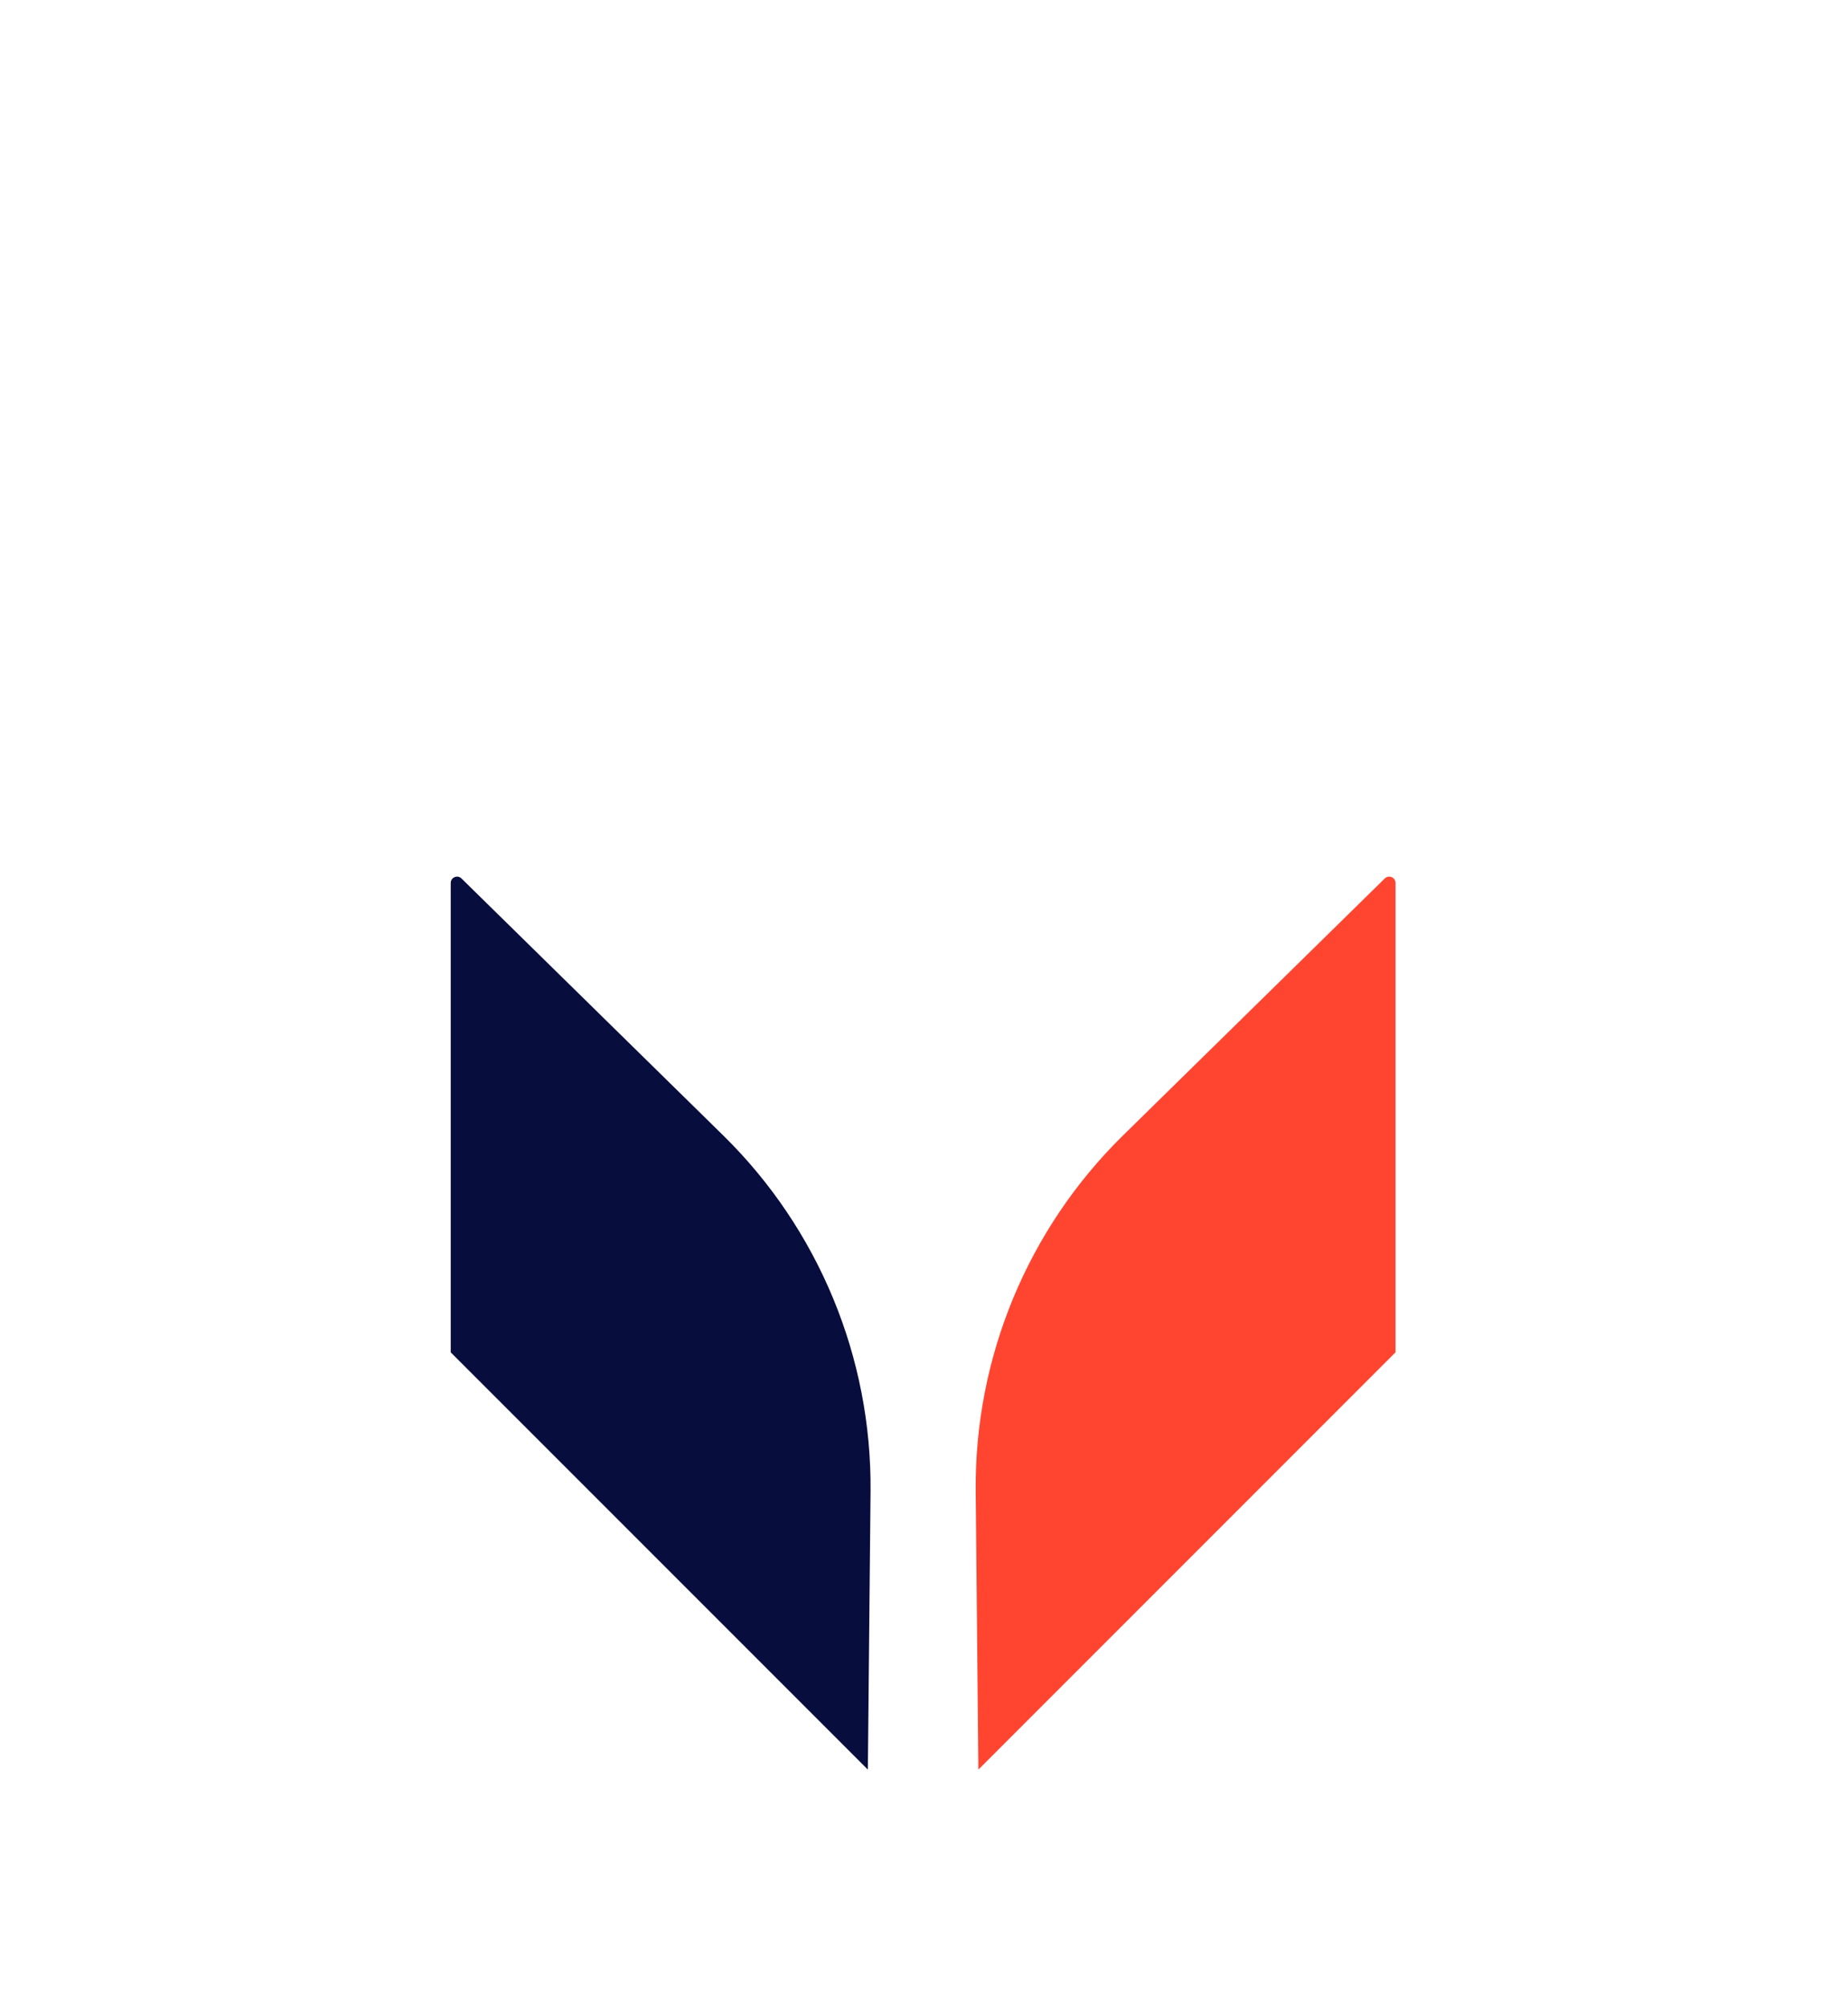 <svg width="82" height="89" viewBox="0 0 82 89" fill="none" xmlns="http://www.w3.org/2000/svg">
<g filter="url(#filter0_ddddd_2184_4651)">
<rect x="77.922" y="1.5" width="72" height="73.922" rx="15" transform="rotate(90 77.922 1.5)" fill="white"/>
<path d="M43.413 57.5L61.922 38.99L61.922 18.169C61.922 17.92 61.623 17.794 61.445 17.969L49.834 29.365C45.598 33.522 43.237 39.224 43.294 45.159L43.413 57.5Z" fill="#FF4530"/>
<path d="M38.509 57.5L20 38.99L20 18.169C20 17.92 20.3 17.794 20.477 17.969L32.088 29.365C36.324 33.522 38.685 39.224 38.628 45.159L38.509 57.5Z" fill="#070D3D"/>
</g>
<defs>
<filter id="filter0_ddddd_2184_4651" x="0" y="0.5" width="81.922" height="88" filterUnits="userSpaceOnUse" color-interpolation-filters="sRGB">
<feFlood flood-opacity="0" result="BackgroundImageFix"/>
<feColorMatrix in="SourceAlpha" type="matrix" values="0 0 0 0 0 0 0 0 0 0 0 0 0 0 0 0 0 0 127 0" result="hardAlpha"/>
<feOffset dy="11"/>
<feGaussianBlur stdDeviation="2"/>
<feComposite in2="hardAlpha" operator="out"/>
<feColorMatrix type="matrix" values="0 0 0 0 0.42 0 0 0 0 0.114 0 0 0 0 0.078 0 0 0 0.02 0"/>
<feBlend mode="normal" in2="BackgroundImageFix" result="effect1_dropShadow_2184_4651"/>
<feColorMatrix in="SourceAlpha" type="matrix" values="0 0 0 0 0 0 0 0 0 0 0 0 0 0 0 0 0 0 127 0" result="hardAlpha"/>
<feOffset dy="6"/>
<feGaussianBlur stdDeviation="2"/>
<feComposite in2="hardAlpha" operator="out"/>
<feColorMatrix type="matrix" values="0 0 0 0 0.42 0 0 0 0 0.114 0 0 0 0 0.078 0 0 0 0.04 0"/>
<feBlend mode="normal" in2="effect1_dropShadow_2184_4651" result="effect2_dropShadow_2184_4651"/>
<feColorMatrix in="SourceAlpha" type="matrix" values="0 0 0 0 0 0 0 0 0 0 0 0 0 0 0 0 0 0 127 0" result="hardAlpha"/>
<feOffset dy="3"/>
<feGaussianBlur stdDeviation="1.5"/>
<feComposite in2="hardAlpha" operator="out"/>
<feColorMatrix type="matrix" values="0 0 0 0 0.42 0 0 0 0 0.114 0 0 0 0 0.078 0 0 0 0.03 0"/>
<feBlend mode="normal" in2="effect2_dropShadow_2184_4651" result="effect3_dropShadow_2184_4651"/>
<feColorMatrix in="SourceAlpha" type="matrix" values="0 0 0 0 0 0 0 0 0 0 0 0 0 0 0 0 0 0 127 0" result="hardAlpha"/>
<feOffset dy="1"/>
<feGaussianBlur stdDeviation="0.5"/>
<feComposite in2="hardAlpha" operator="out"/>
<feColorMatrix type="matrix" values="0 0 0 0 0.42 0 0 0 0 0.114 0 0 0 0 0.078 0 0 0 0.04 0"/>
<feBlend mode="normal" in2="effect3_dropShadow_2184_4651" result="effect4_dropShadow_2184_4651"/>
<feColorMatrix in="SourceAlpha" type="matrix" values="0 0 0 0 0 0 0 0 0 0 0 0 0 0 0 0 0 0 127 0" result="hardAlpha"/>
<feMorphology radius="1" operator="dilate" in="SourceAlpha" result="effect5_dropShadow_2184_4651"/>
<feOffset/>
<feComposite in2="hardAlpha" operator="out"/>
<feColorMatrix type="matrix" values="0 0 0 0 0.42 0 0 0 0 0.114 0 0 0 0 0.078 0 0 0 0.04 0"/>
<feBlend mode="normal" in2="effect4_dropShadow_2184_4651" result="effect5_dropShadow_2184_4651"/>
<feBlend mode="normal" in="SourceGraphic" in2="effect5_dropShadow_2184_4651" result="shape"/>
</filter>
</defs>
</svg>

